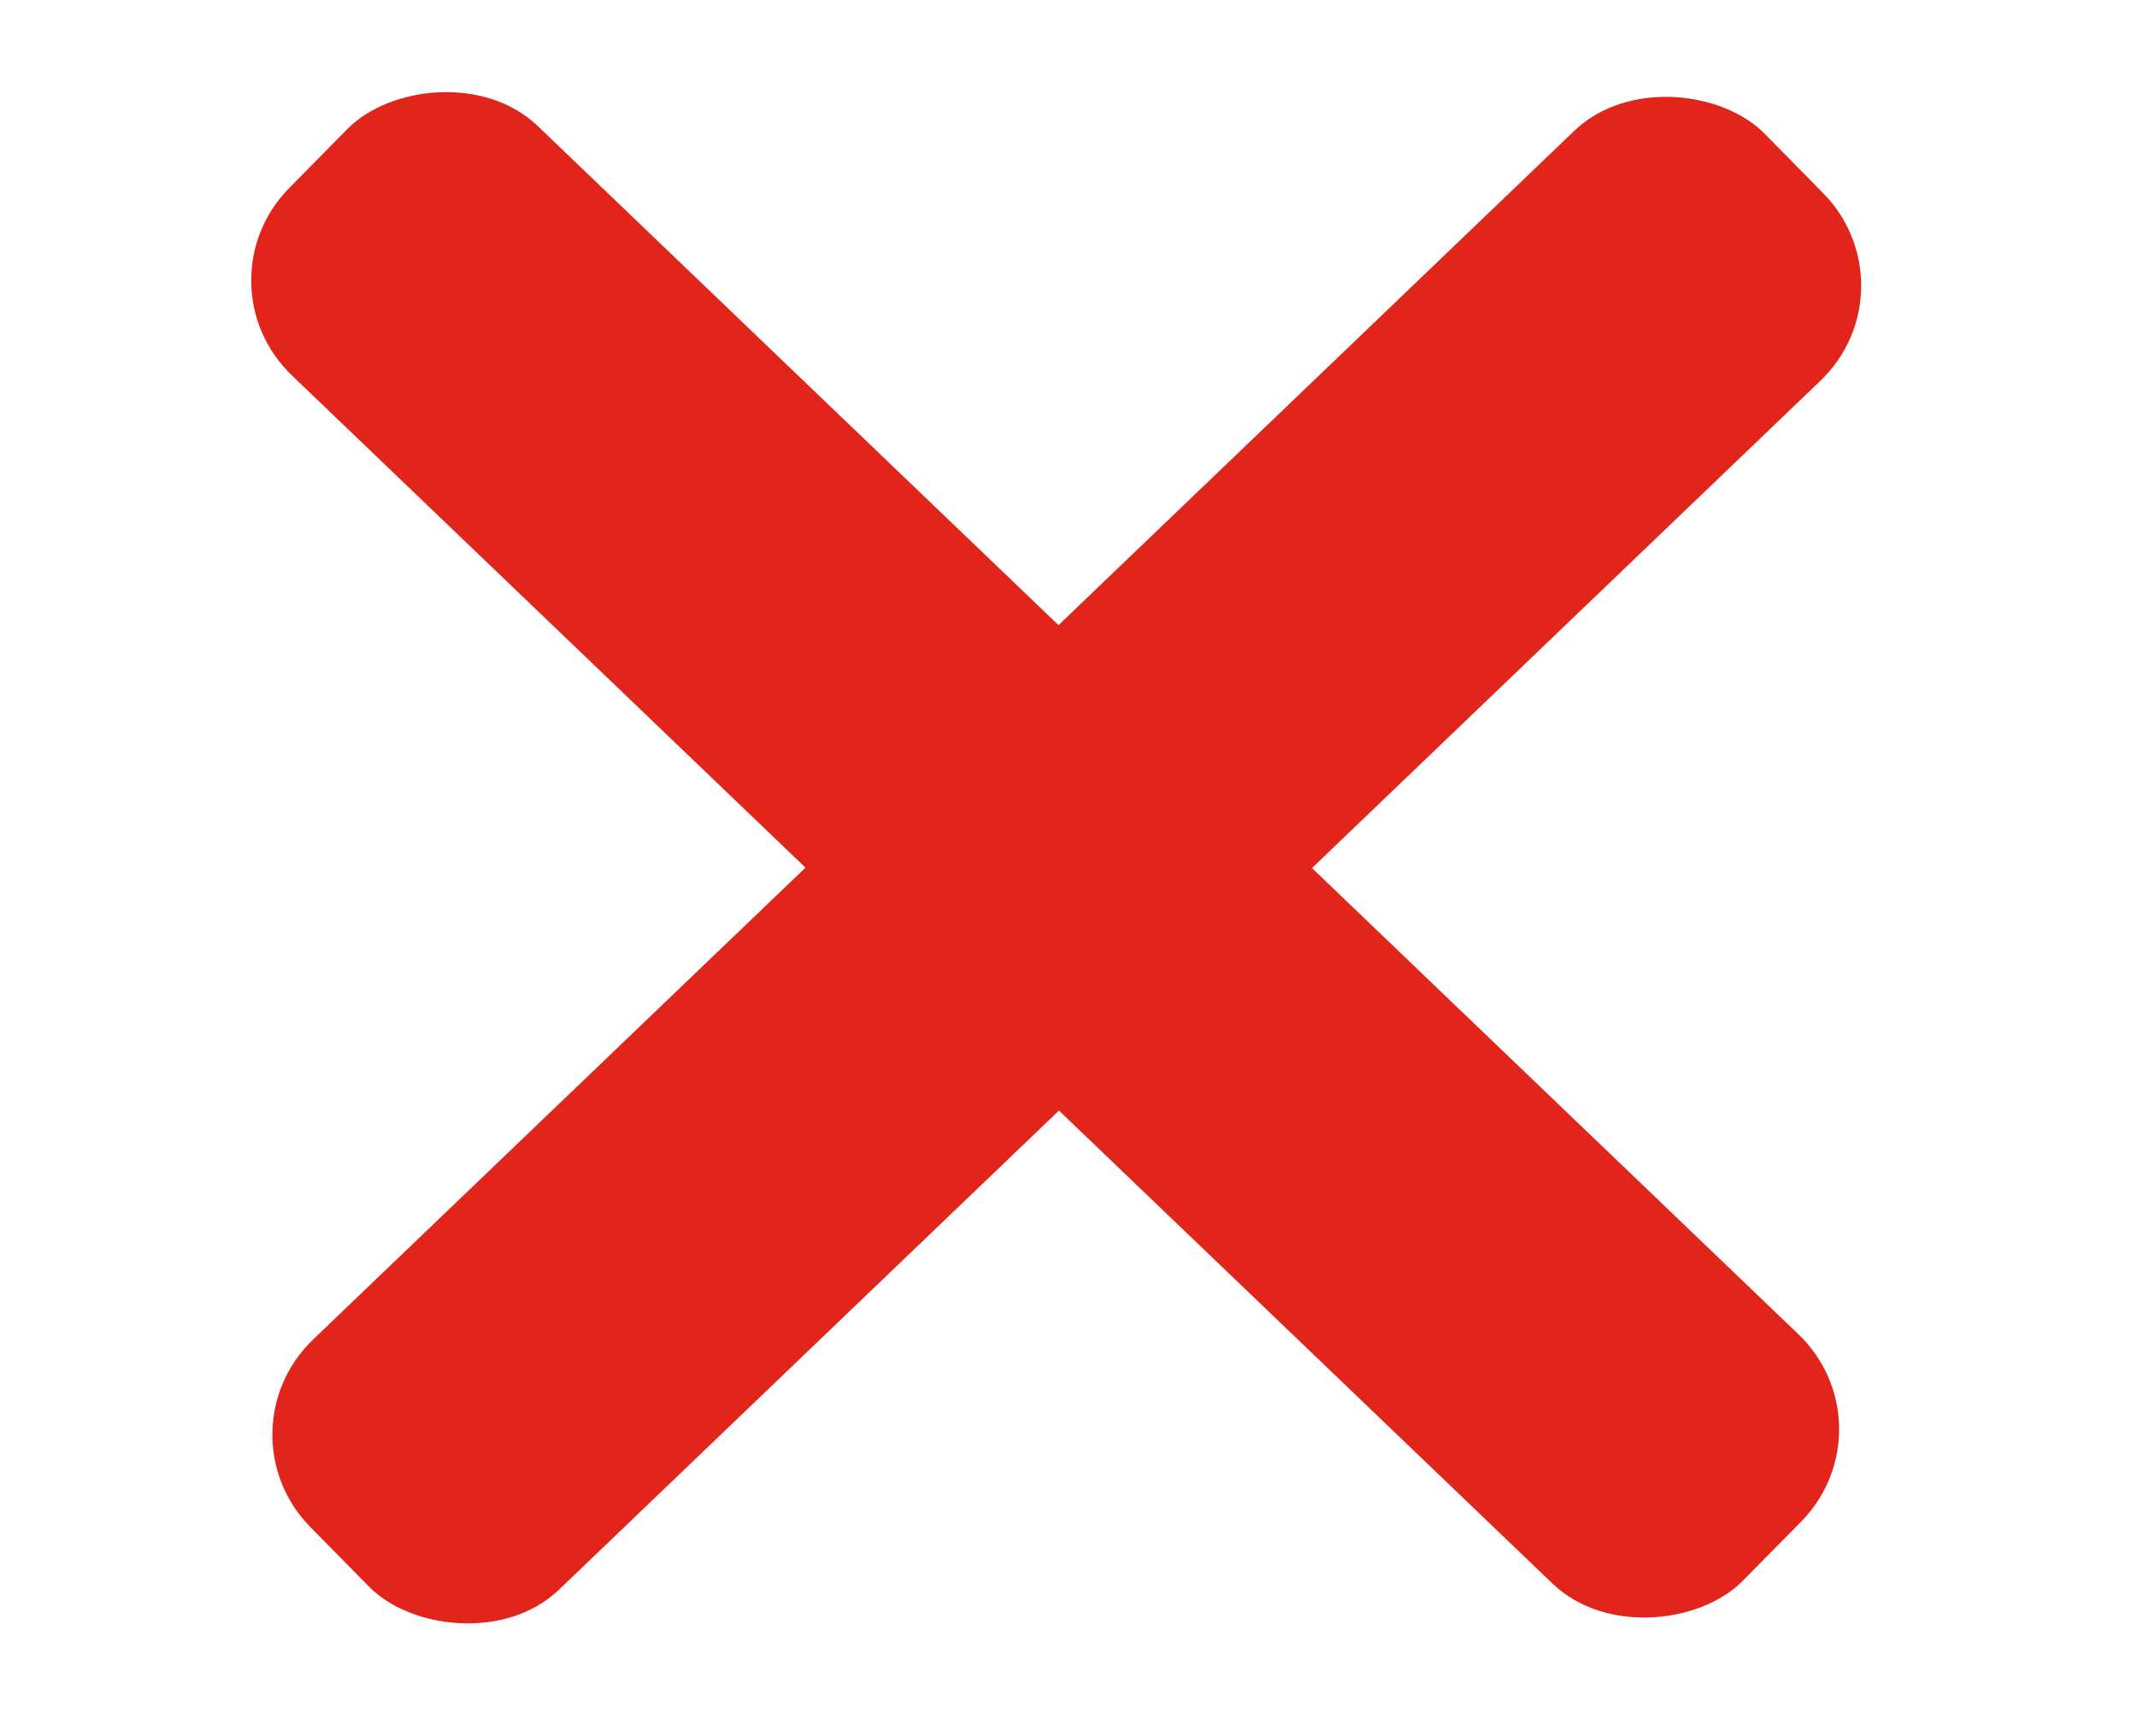<svg width="48" height="39" viewBox="0 0 48 39" fill="none" xmlns="http://www.w3.org/2000/svg">
<rect width="45.236" height="7.875" rx="3" transform="matrix(0.722 -0.692 0.702 0.713 4.867 32.165)" fill="#E1251B"/>
<rect width="45.216" height="7.867" rx="3" transform="matrix(-0.722 -0.692 -0.702 0.712 42.56 32.046)" fill="#E1251B"/>
</svg>
